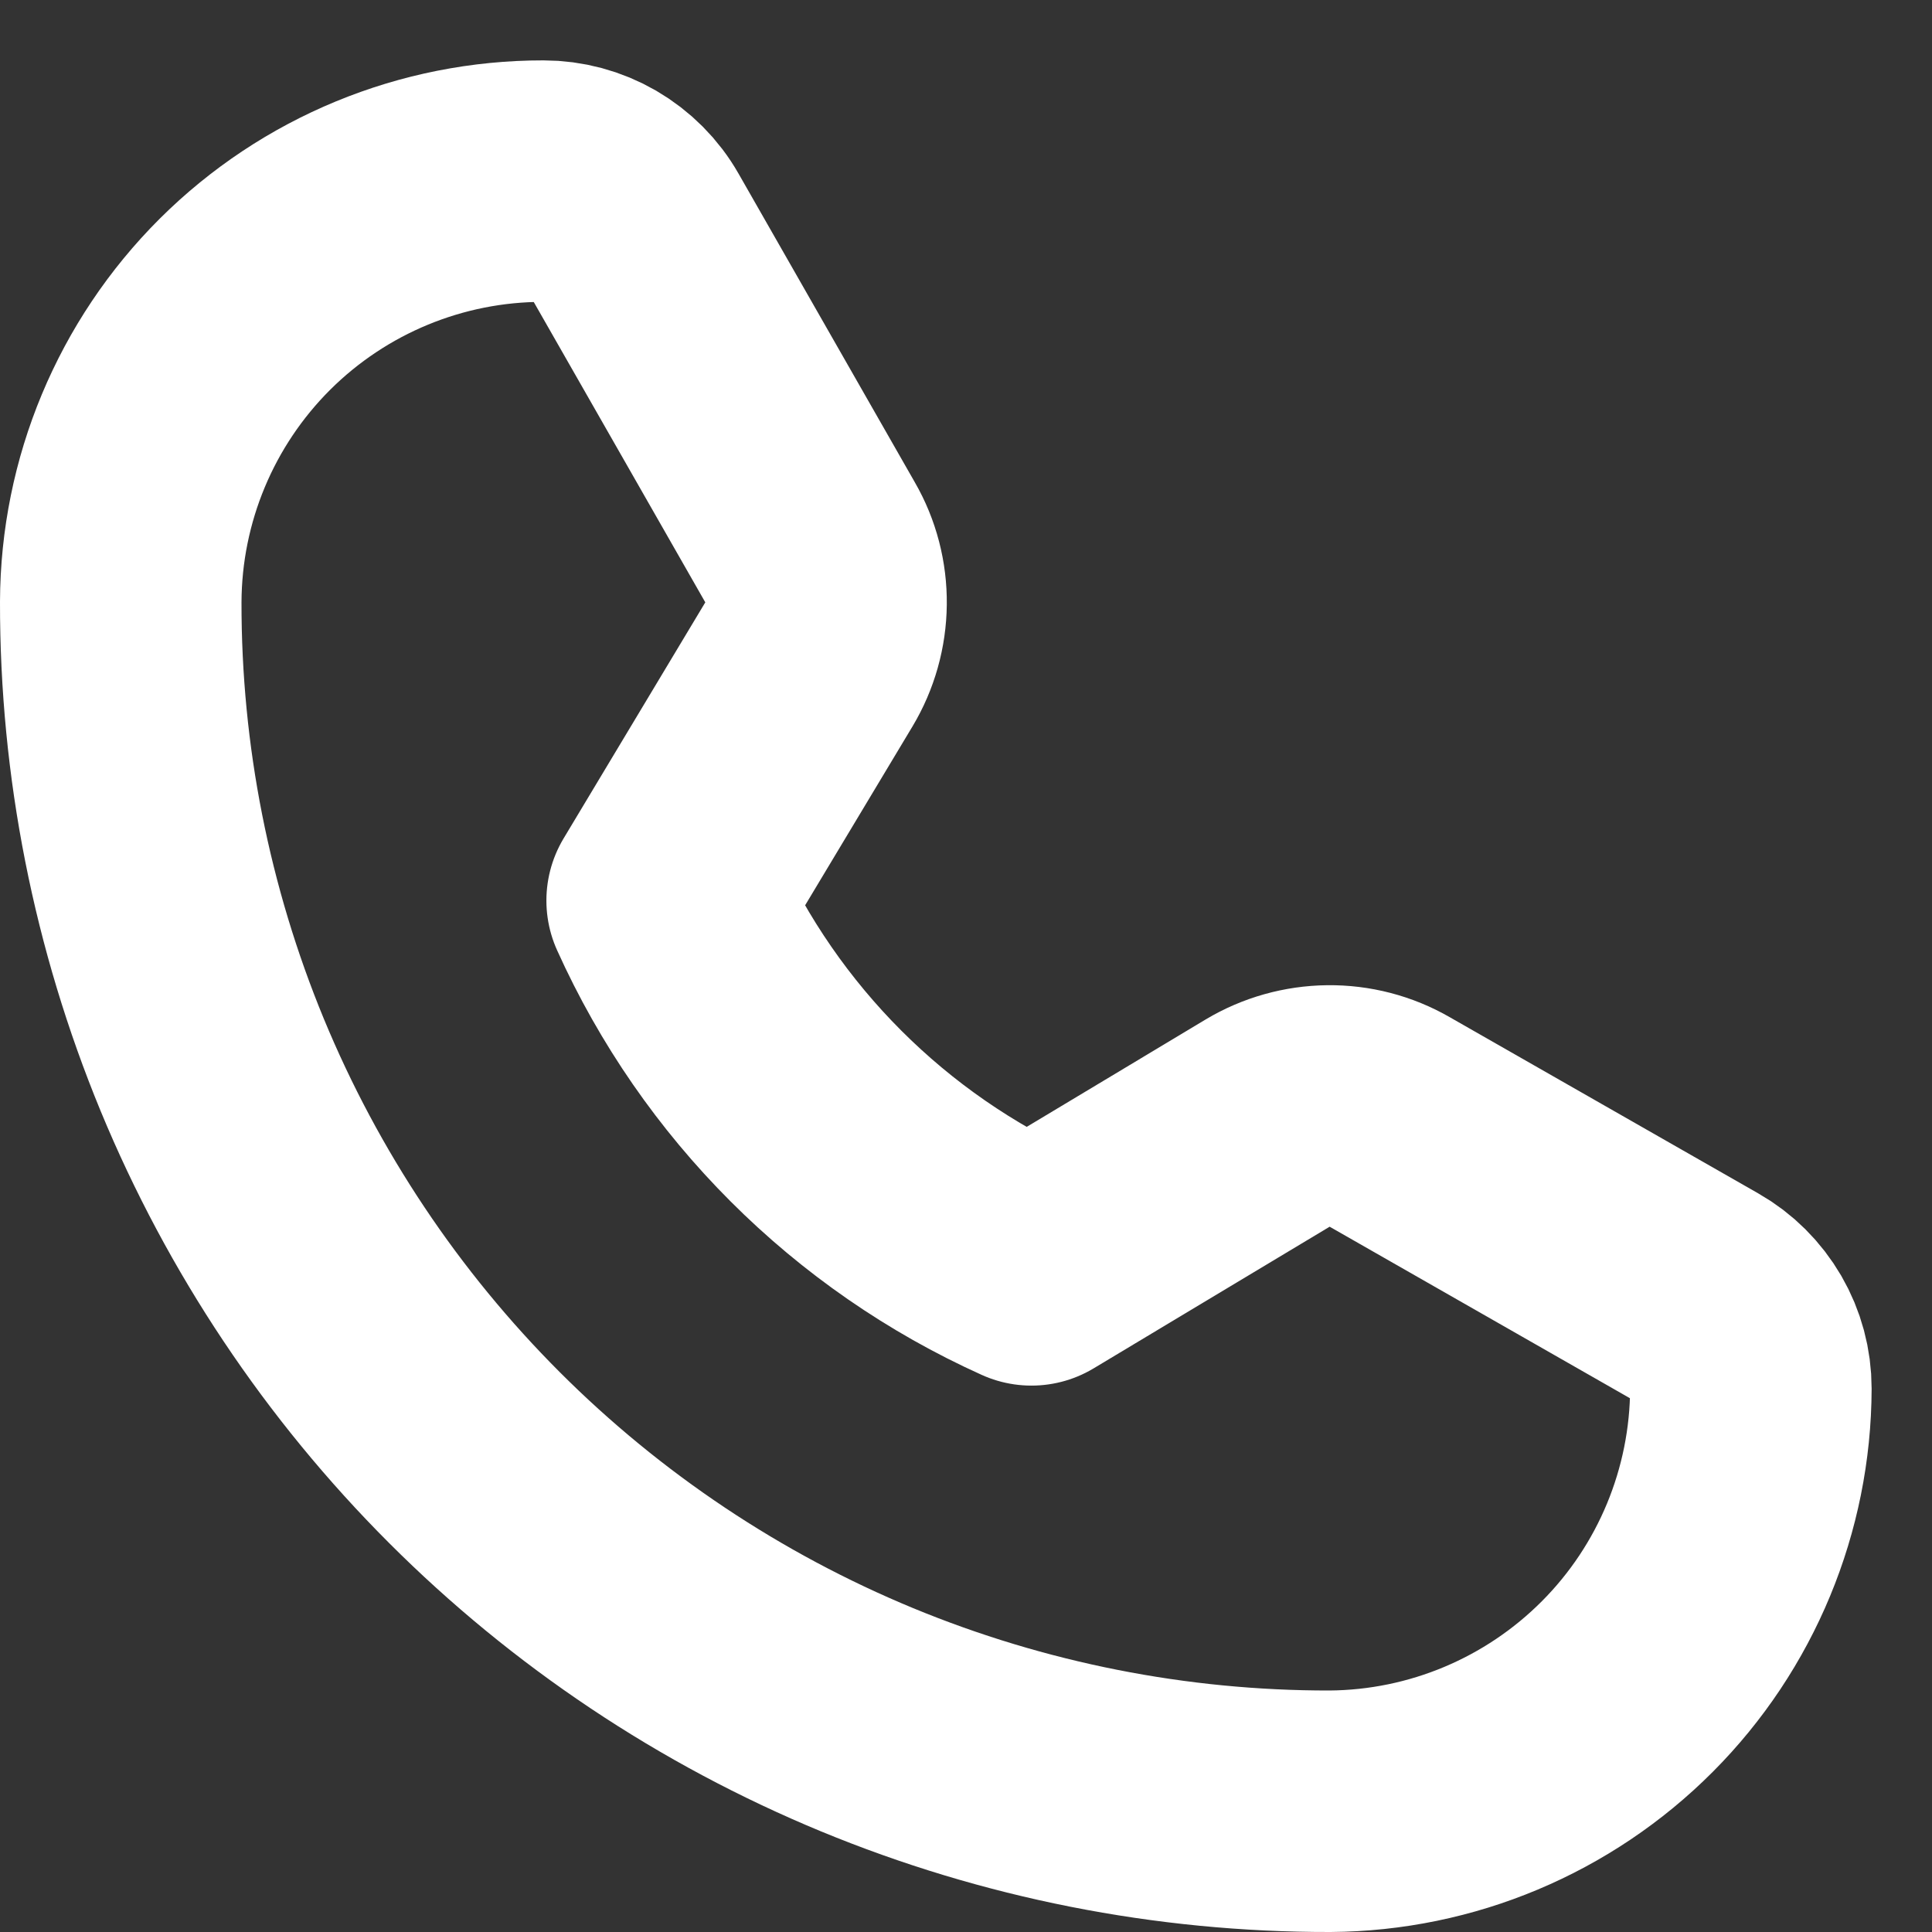 <svg width="16" height="16" viewBox="0 0 16 16" fill="none" xmlns="http://www.w3.org/2000/svg">
<rect x="0" y="0" width="16" height="16" fill="#333333" stroke="none"/>
<path d="M11.014 15C9.699 15.002 8.396 14.744 7.18 14.242C5.964 13.739 4.859 13.001 3.929 12.071C2.999 11.141 2.261 10.036 1.758 8.82C1.256 7.604 0.998 6.301 1 4.986C1.003 4.06 1.373 3.173 2.029 2.519C2.685 1.866 3.574 1.499 4.5 1.5V1.5C4.652 1.5 4.801 1.54 4.932 1.616C5.064 1.693 5.173 1.802 5.248 1.934L6.709 4.492C6.798 4.646 6.843 4.821 6.841 4.998C6.839 5.176 6.79 5.35 6.699 5.502L5.525 7.458C6.129 8.798 7.202 9.871 8.542 10.475V10.475L10.498 9.301C10.65 9.21 10.824 9.161 11.002 9.159C11.179 9.157 11.354 9.202 11.508 9.291L14.066 10.752C14.198 10.827 14.307 10.936 14.384 11.068C14.46 11.199 14.5 11.348 14.5 11.5V11.5C14.497 12.425 14.13 13.312 13.477 13.967C12.824 14.622 11.939 14.994 11.014 15V15Z" stroke="white" stroke-width="2" stroke-linecap="round" stroke-linejoin="round"/>
</svg>
